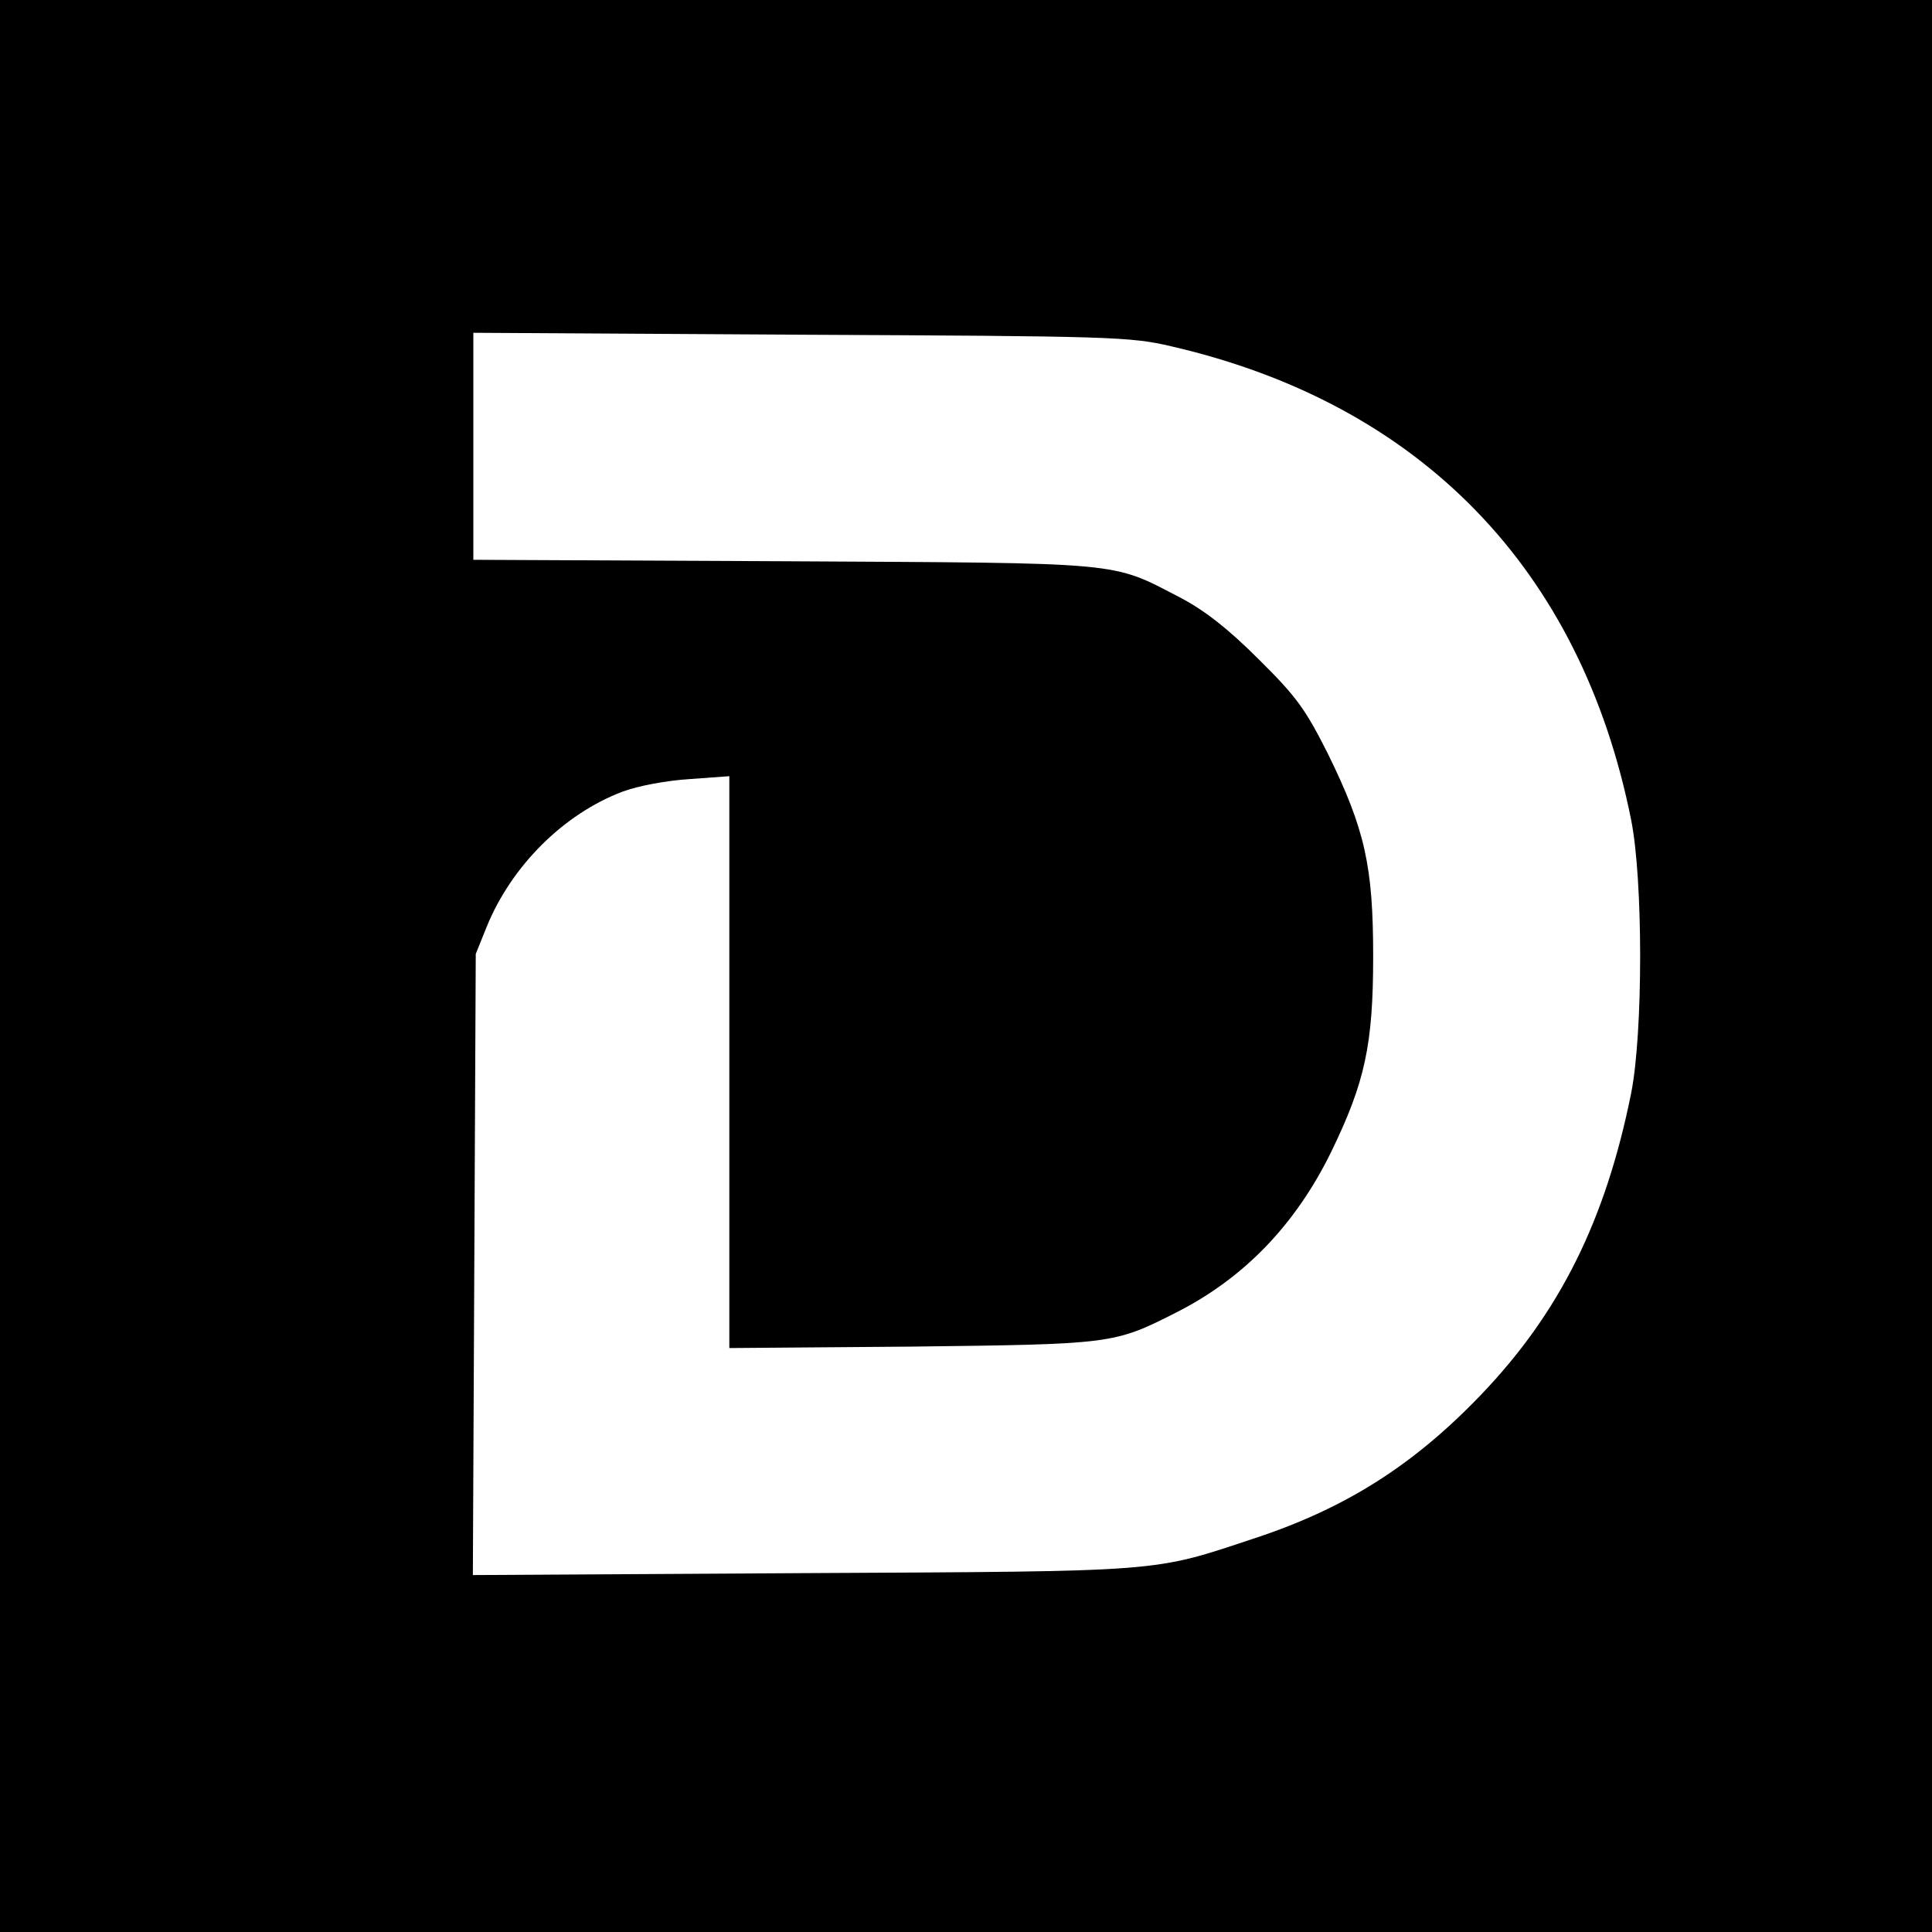 <?xml version="1.0" standalone="no"?>
<!DOCTYPE svg PUBLIC "-//W3C//DTD SVG 20010904//EN"
 "http://www.w3.org/TR/2001/REC-SVG-20010904/DTD/svg10.dtd">
<svg version="1.0" xmlns="http://www.w3.org/2000/svg"
 width="400pt" height="400pt" viewBox="0 0 400 400"
 preserveAspectRatio="xMidYMid meet">
<g transform="translate(0,400) scale(0.1,-0.1)"
fill="#000000" stroke="none">
<path d="M0 2000 l0 -2000 2000 0 2000 0 0 2000 0 2000 -2000 0 -2000 0 0
-2000z m2425 1283 c516 -119 848 -461 952 -980 25 -124 25 -442 0 -567 -53
-263 -148 -454 -311 -624 -139 -145 -279 -234 -466 -296 -217 -72 -182 -69
-938 -73 l-683 -4 3 643 3 643 23 57 c51 125 159 233 281 279 32 12 91 23 139
26 l82 6 0 -592 0 -592 378 3 c413 5 418 5 546 70 141 71 248 182 322 333 70
144 87 222 87 405 0 187 -17 263 -94 420 -46 91 -64 117 -143 195 -64 64 -112
101 -161 127 -147 76 -107 72 -822 76 l-643 3 0 235 0 235 678 -4 c642 -3 682
-4 767 -24z"/>
</g>
</svg>
